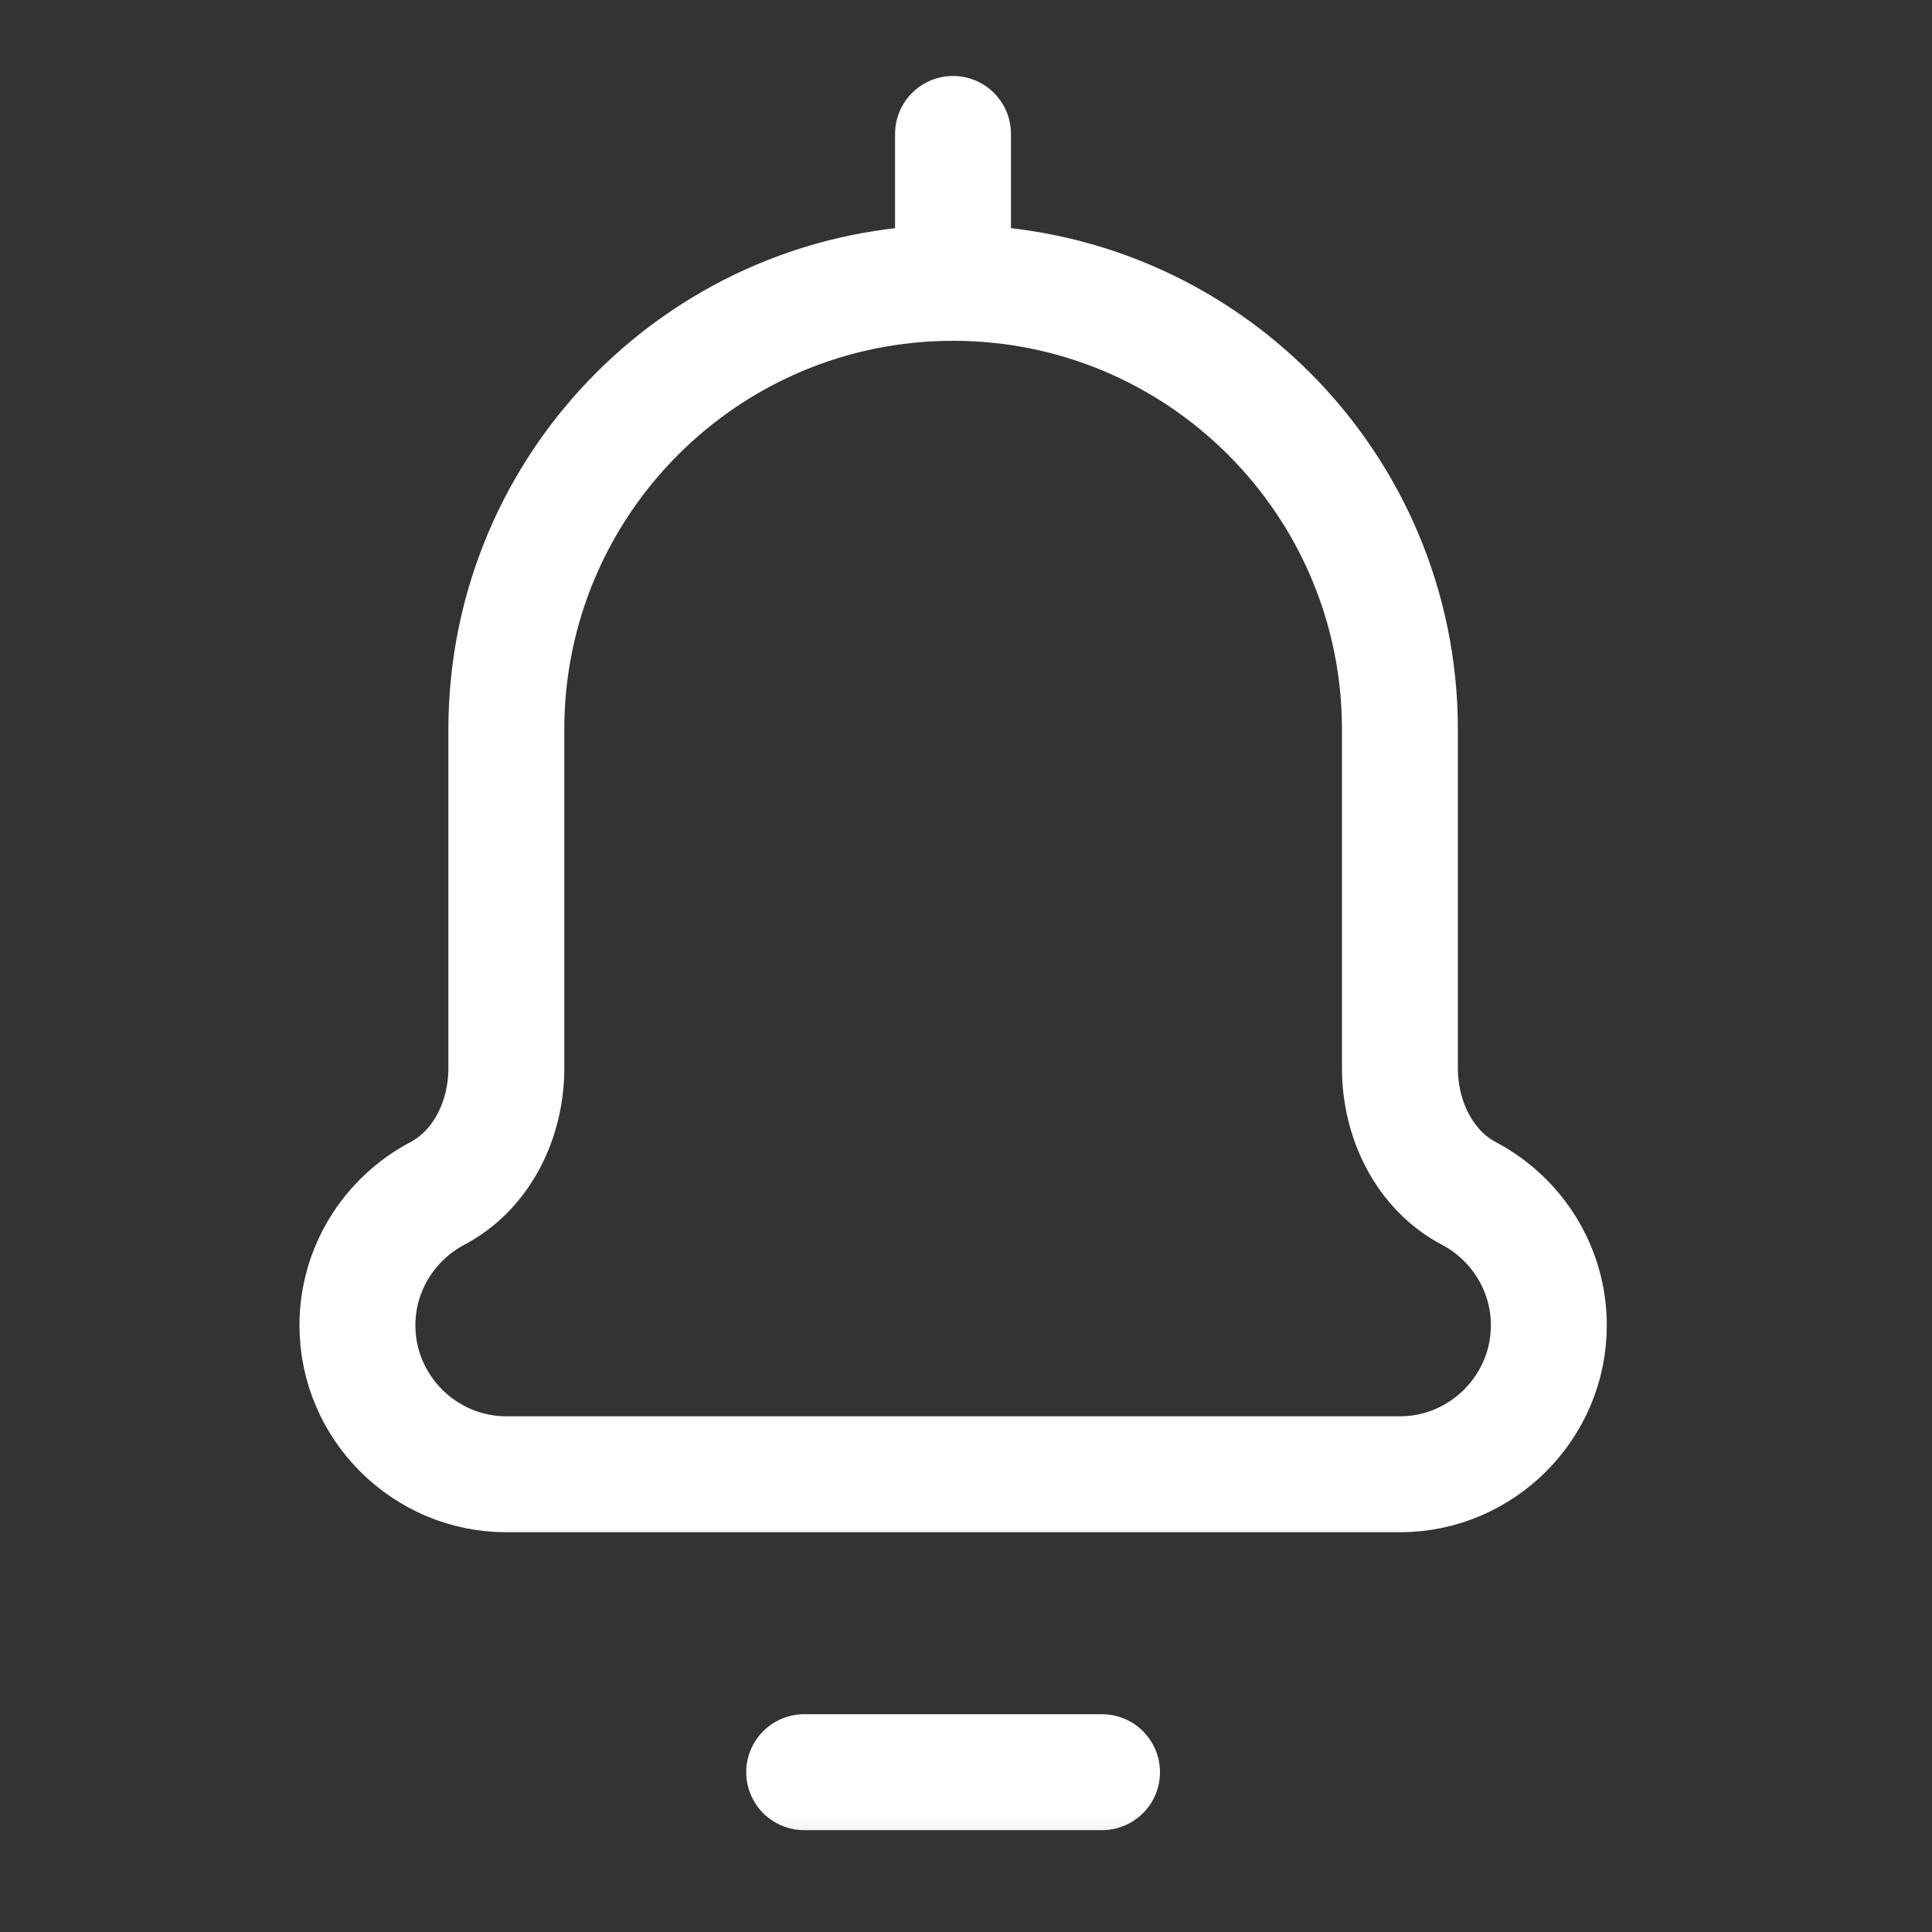 <svg width="25" height="25" viewBox="0 0 25 25" fill="none" xmlns="http://www.w3.org/2000/svg">
<rect x="0" y="0" width="25" height="25" fill="#333333" stroke="none"/>
<g clip-path="url(#clip0_16440_909)">
<mask id="mask0_16440_909" style="mask-type:luminance" maskUnits="userSpaceOnUse" x="0" y="-1" width="25" height="26">
<path d="M0 -0.001H24.667V24.666H0V-0.001Z" fill="white"/>
</mask>
<g mask="url(#mask0_16440_909)">
<path d="M20.042 17.15C20.042 18.21 19.174 19.077 18.115 19.077H6.552C5.492 19.077 4.625 18.21 4.625 17.15C4.625 16.412 5.045 15.768 5.658 15.444C6.24 15.137 6.552 14.482 6.552 13.824V9.442C6.552 6.249 9.14 3.66 12.333 3.66C15.526 3.66 18.115 6.249 18.115 9.442V13.824C18.115 14.482 18.427 15.137 19.009 15.444C19.622 15.768 20.042 16.412 20.042 17.15Z" stroke="white" stroke-width="1.5" stroke-miterlimit="10" stroke-linecap="round" stroke-linejoin="round"/>
<path d="M10.406 22.932H14.26" stroke="white" stroke-width="1.5" stroke-miterlimit="10" stroke-linecap="round" stroke-linejoin="round"/>
<path d="M12.332 1.733V3.66" stroke="white" stroke-width="1.5" stroke-miterlimit="10" stroke-linecap="round" stroke-linejoin="round"/>
</g>
</g>
<defs>
<clipPath id="clip0_16440_909">
<rect width="24.667" height="24.667" fill="white"/>
</clipPath>
</defs>
</svg>
